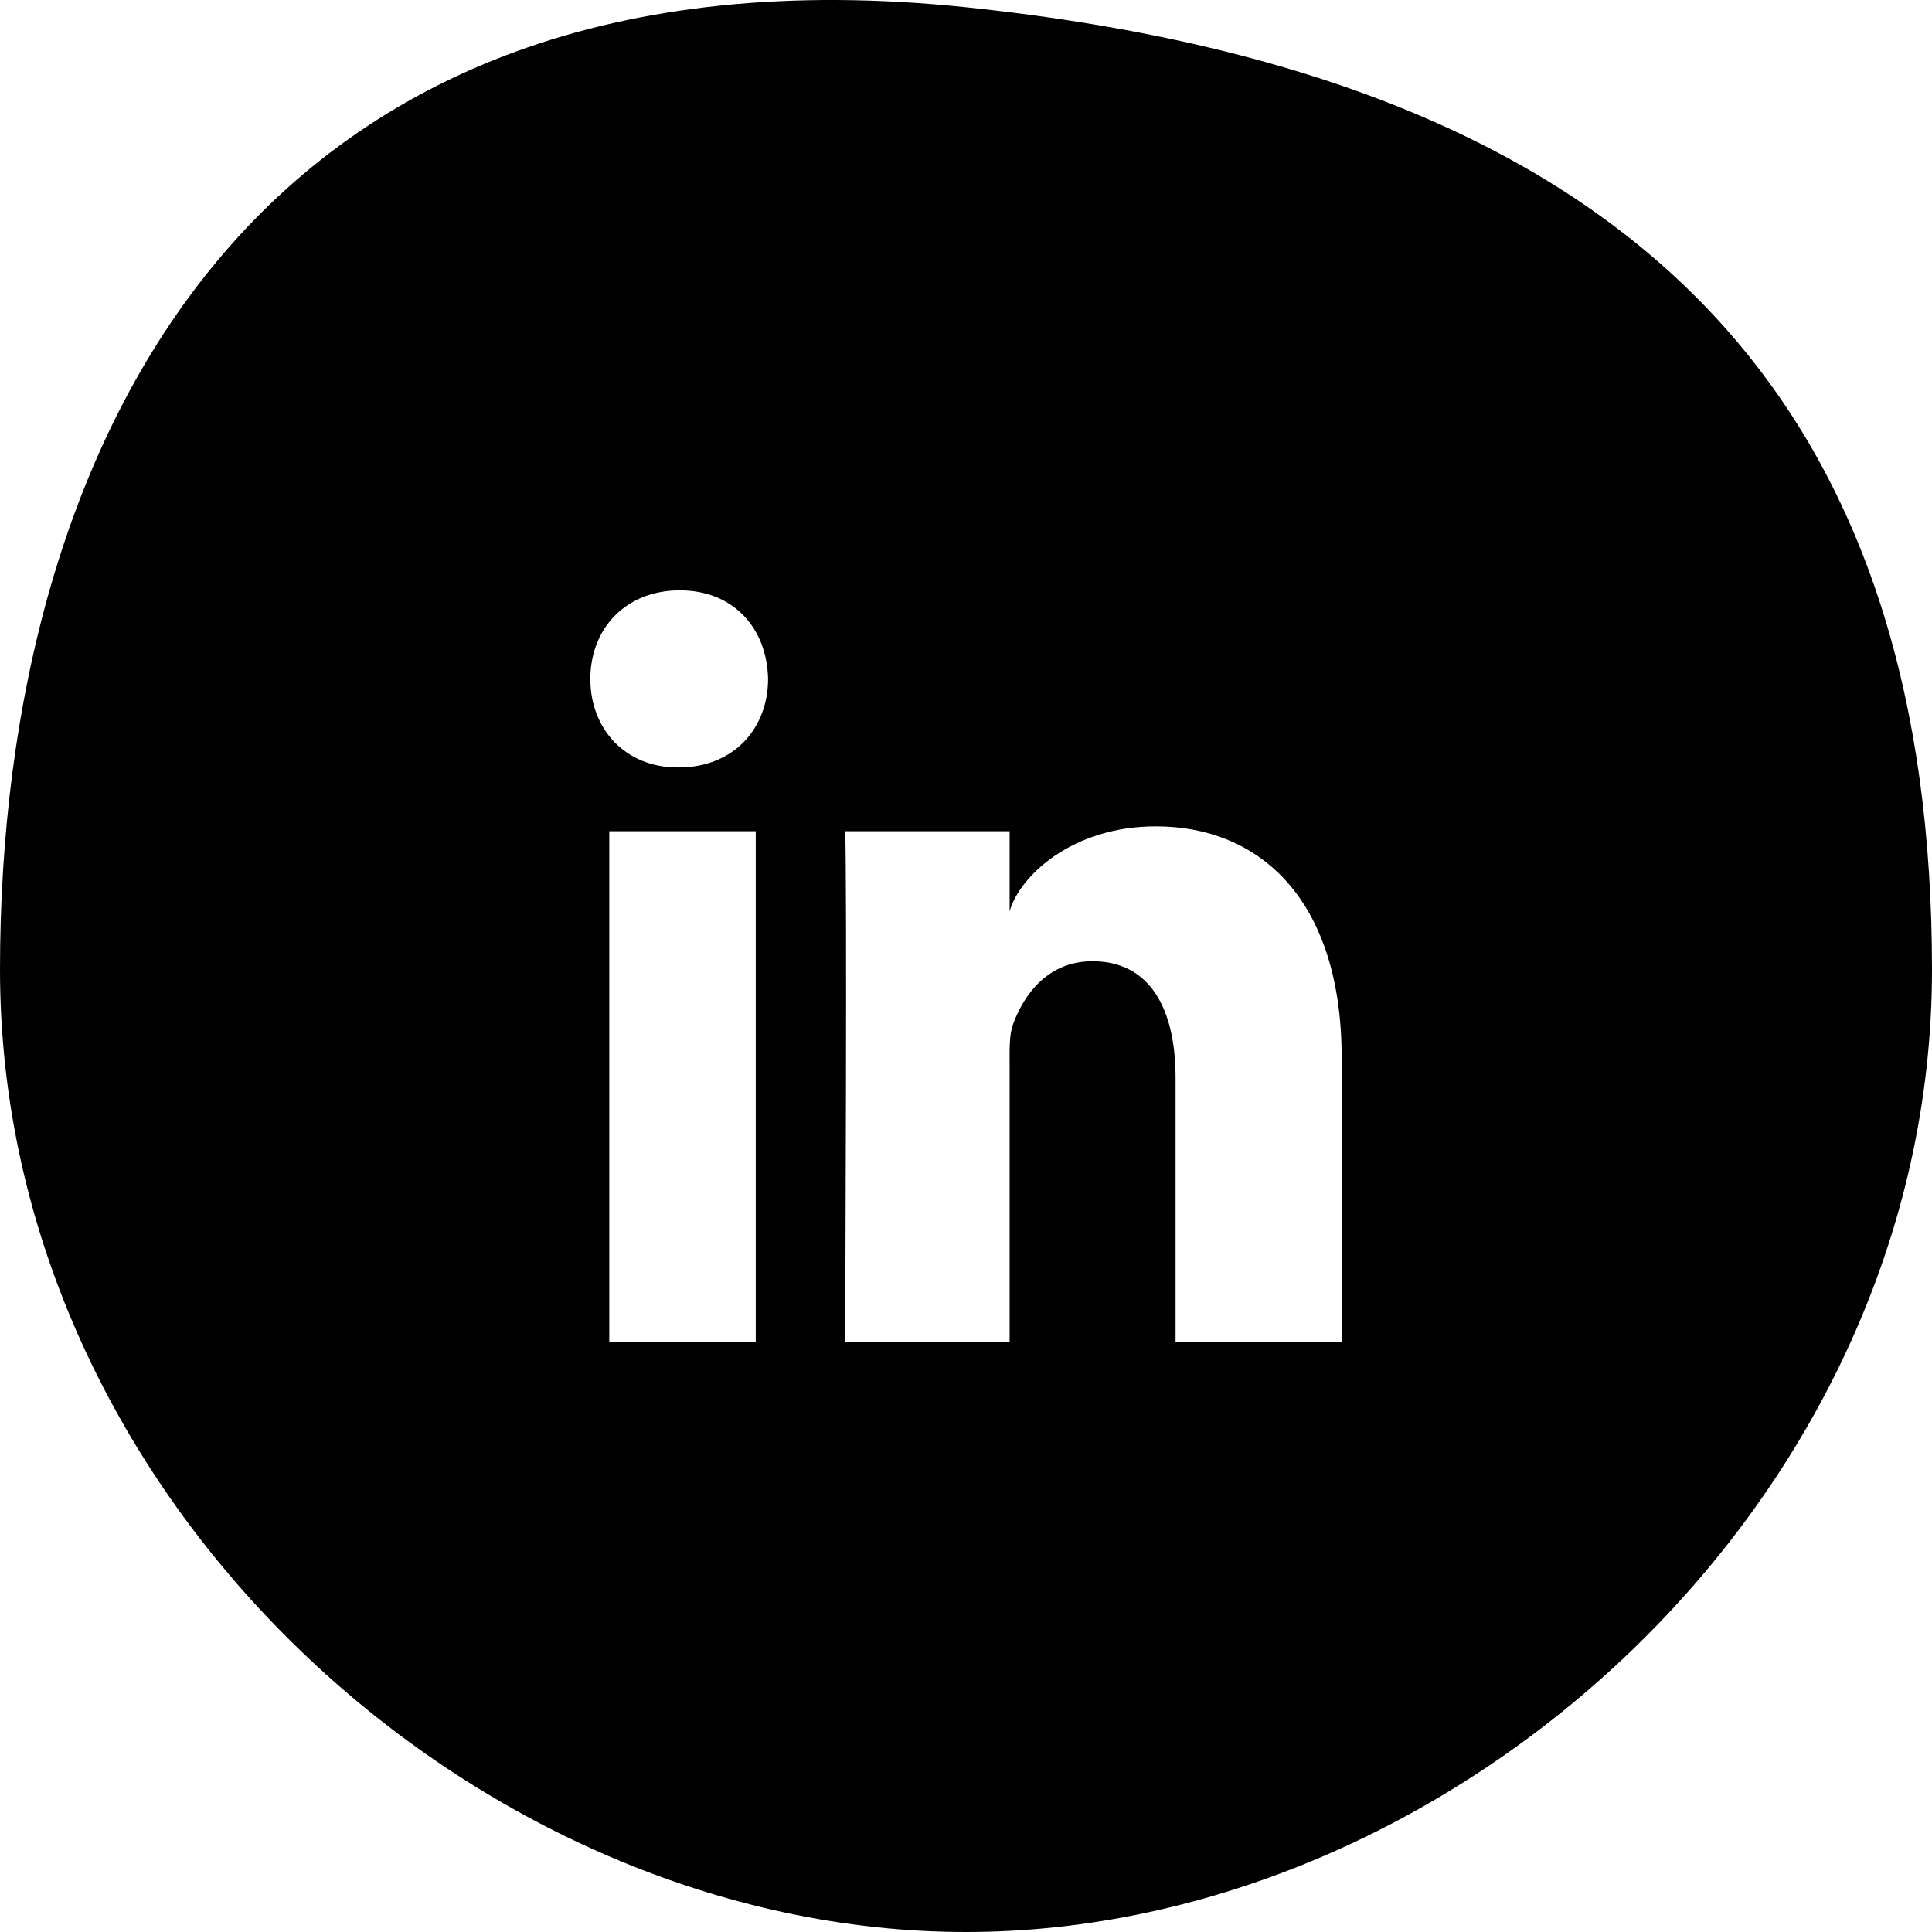 <?xml version="1.0" encoding="UTF-8"?>
<svg width="36px" height="36px" viewBox="0 0 36 36" version="1.1" xmlns="http://www.w3.org/2000/svg" xmlns:xlink="http://www.w3.org/1999/xlink">
    <!-- Generator: Sketch 63 (92445) - https://sketch.com -->
    <title>Atoms/Social-Media/Linkedin</title>
    <desc>Created with Sketch.</desc>
    <g id="Design" stroke="none" stroke-width="1" fill="none" fill-rule="evenodd">
        <g id="00_CGenial_STYLEGUIDE_Element_Graphique" transform="translate(-191, -1187)" fill="#000000">
            <g id="Footer---Reseaux-Sociaux-" transform="translate(65, 1187)">
                <g id="Atoms/Social-Media/Linkedin" transform="translate(126, 0)">
                    <path d="M0,18.068 C0,8.164 4.776,-1.244 18,0.135 C31.224,1.515 36,8.164 36,18.068 C36,27.971 27.094,36 18,36 C8.906,36 0,27.971 0,18.068 Z M21.537,15.398 C19.974,15.398 18.994,16.329 18.813,16.982 L18.813,16.982 L18.813,15.489 L15.748,15.489 C15.786,16.248 15.751,24.272 15.748,24.954 L15.748,25 L18.813,25 L18.813,19.854 C18.813,19.567 18.801,19.281 18.88,19.076 C19.091,18.504 19.543,17.911 20.357,17.911 C21.422,17.911 21.905,18.79 21.905,20.078 L21.905,20.078 L21.905,25 L25,25 L25,19.711 C25,16.766 23.477,15.398 21.537,15.398 Z M14.082,15.489 L11.353,15.489 L11.353,25 L14.082,25 L14.082,15.489 Z M12.667,11 C11.659,11 11,11.712 11,12.652 C11,13.573 11.64,14.3 12.628,14.3 L12.628,14.3 L12.647,14.3 C13.673,14.3 14.312,13.57 14.312,12.649 C14.292,11.711 13.673,11 12.667,11 Z" id="Oval-4"></path>
                </g>
            </g>
        </g>
    </g>
</svg>